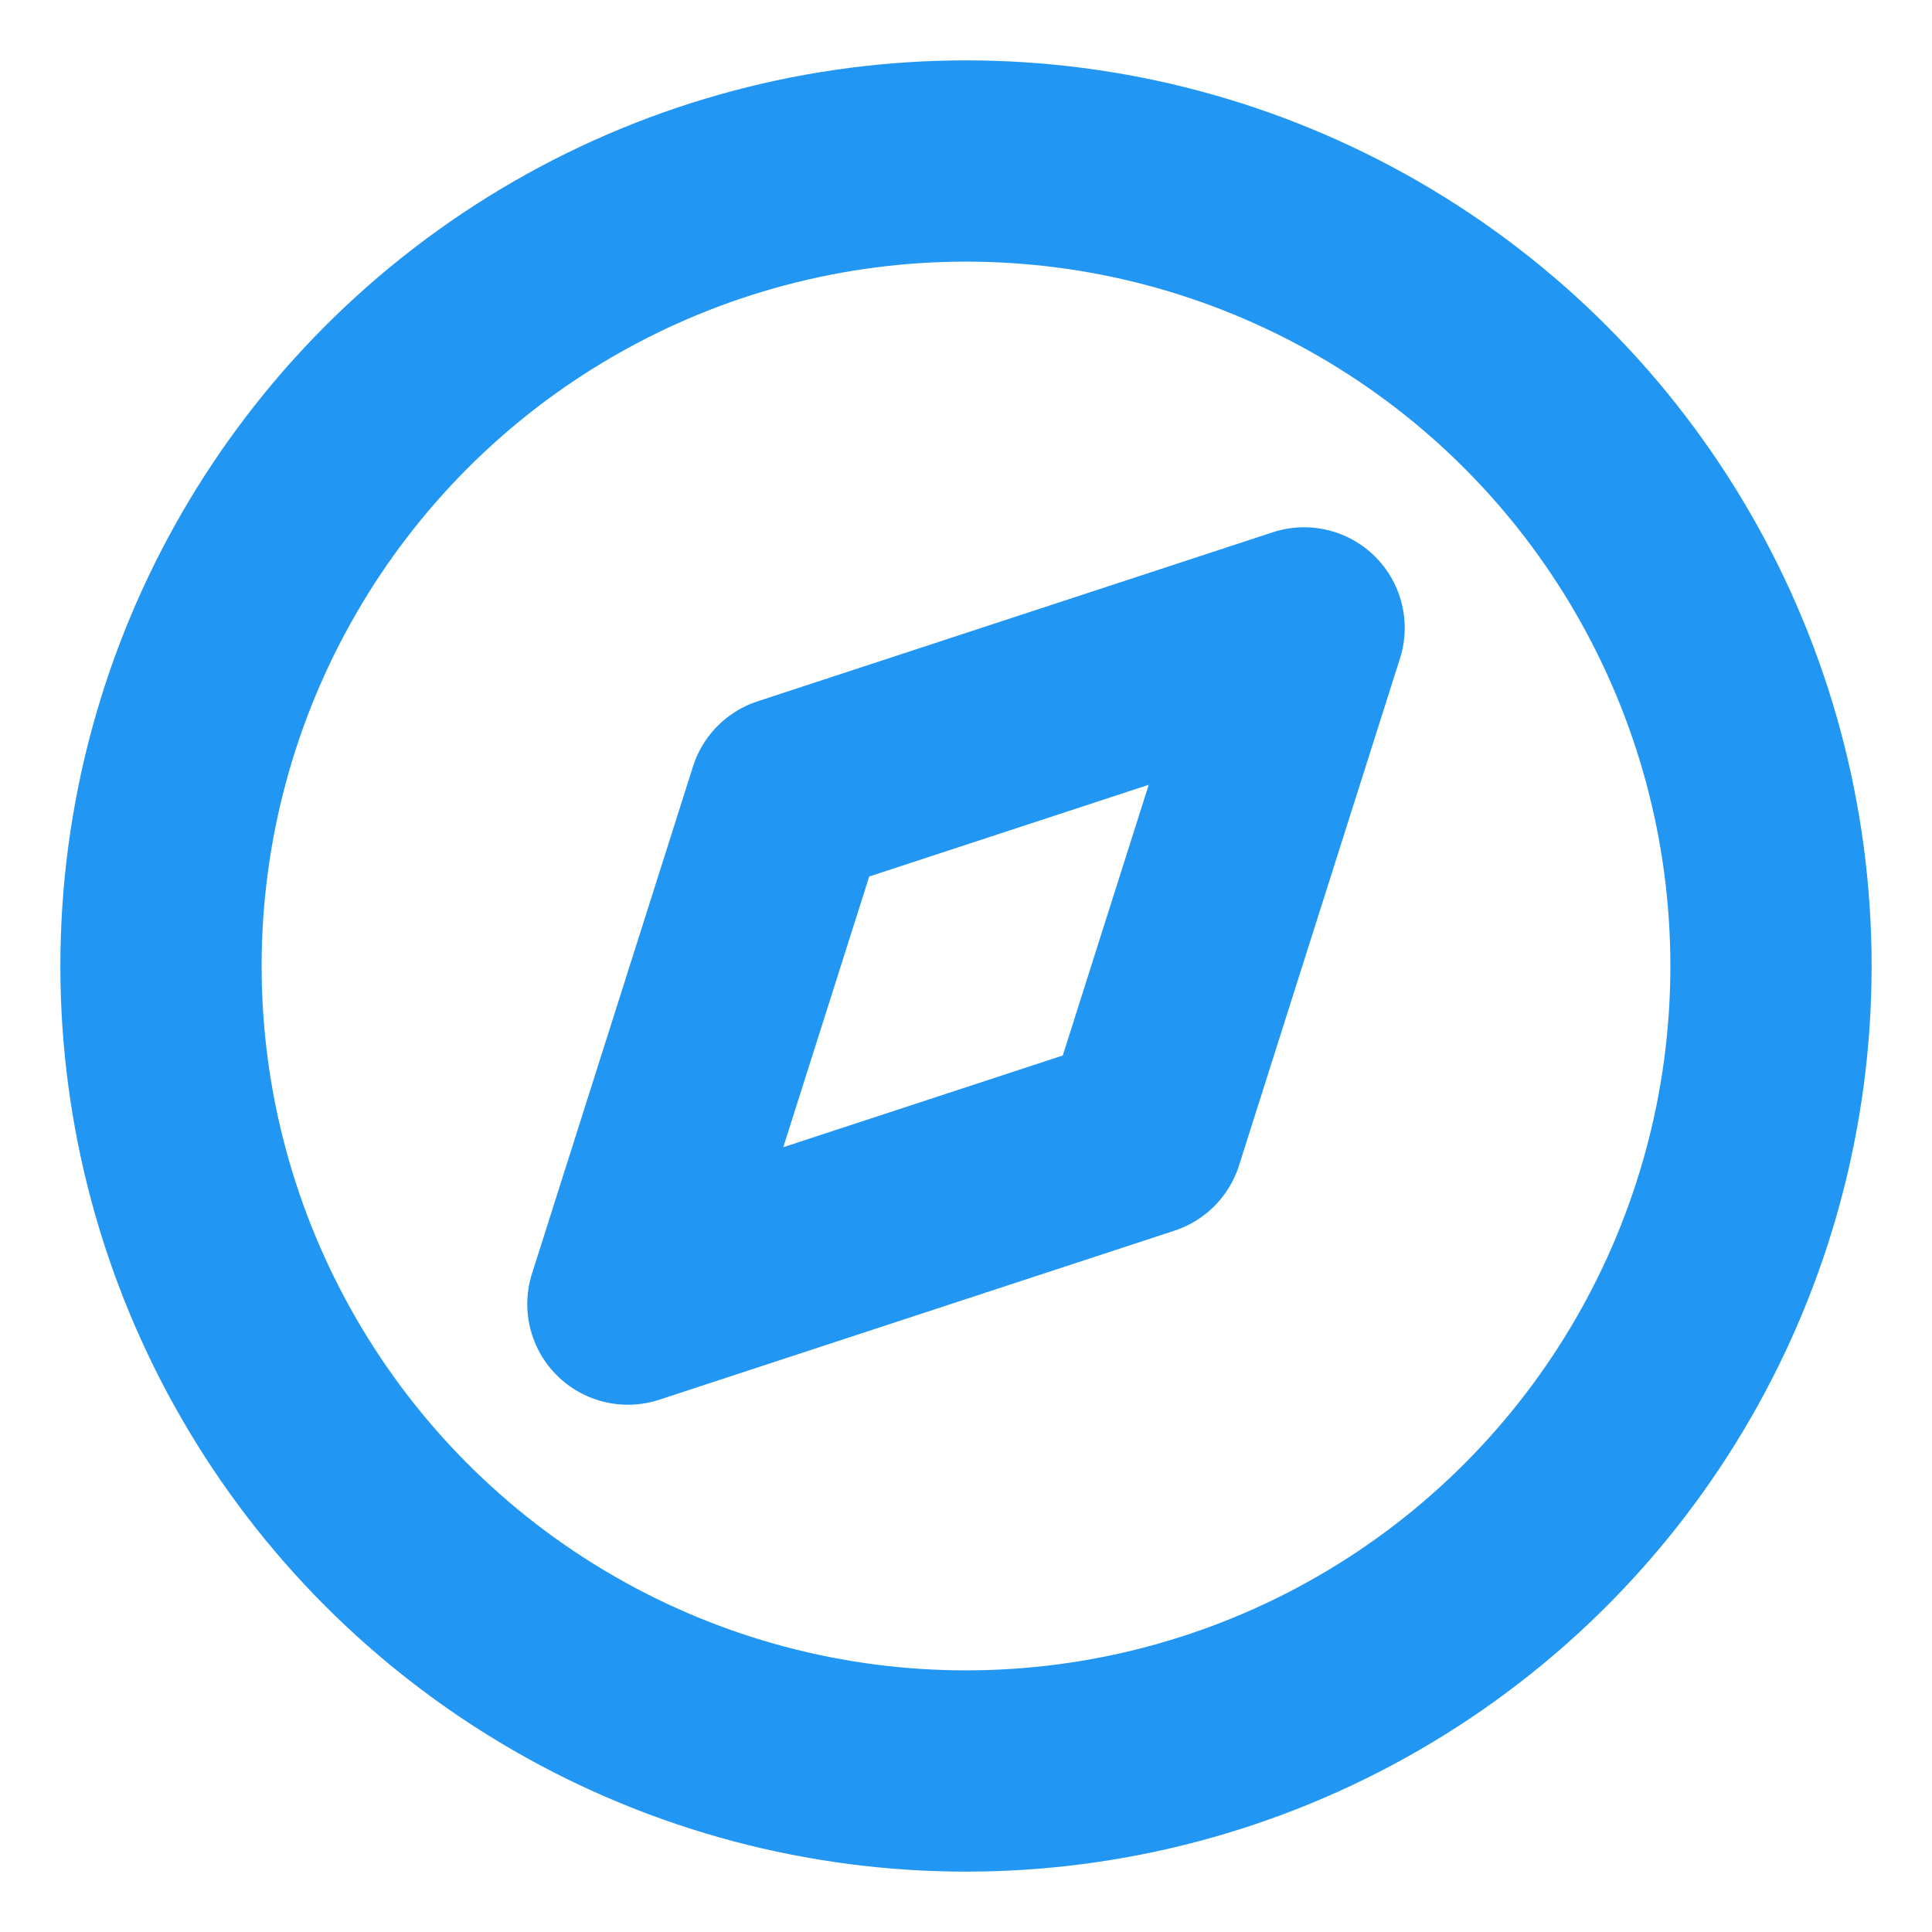 <svg xmlns="http://www.w3.org/2000/svg" width="100" height="100" viewBox="0 0 24 24" fill="none" stroke="#2196f3" stroke-width="2.5" stroke-linecap="round" stroke-linejoin="round"><circle cx="12" cy="12" r="10"/><path d="M16.2 7.8l-2 6.3-6.4 2.1 2-6.3z"/></svg>